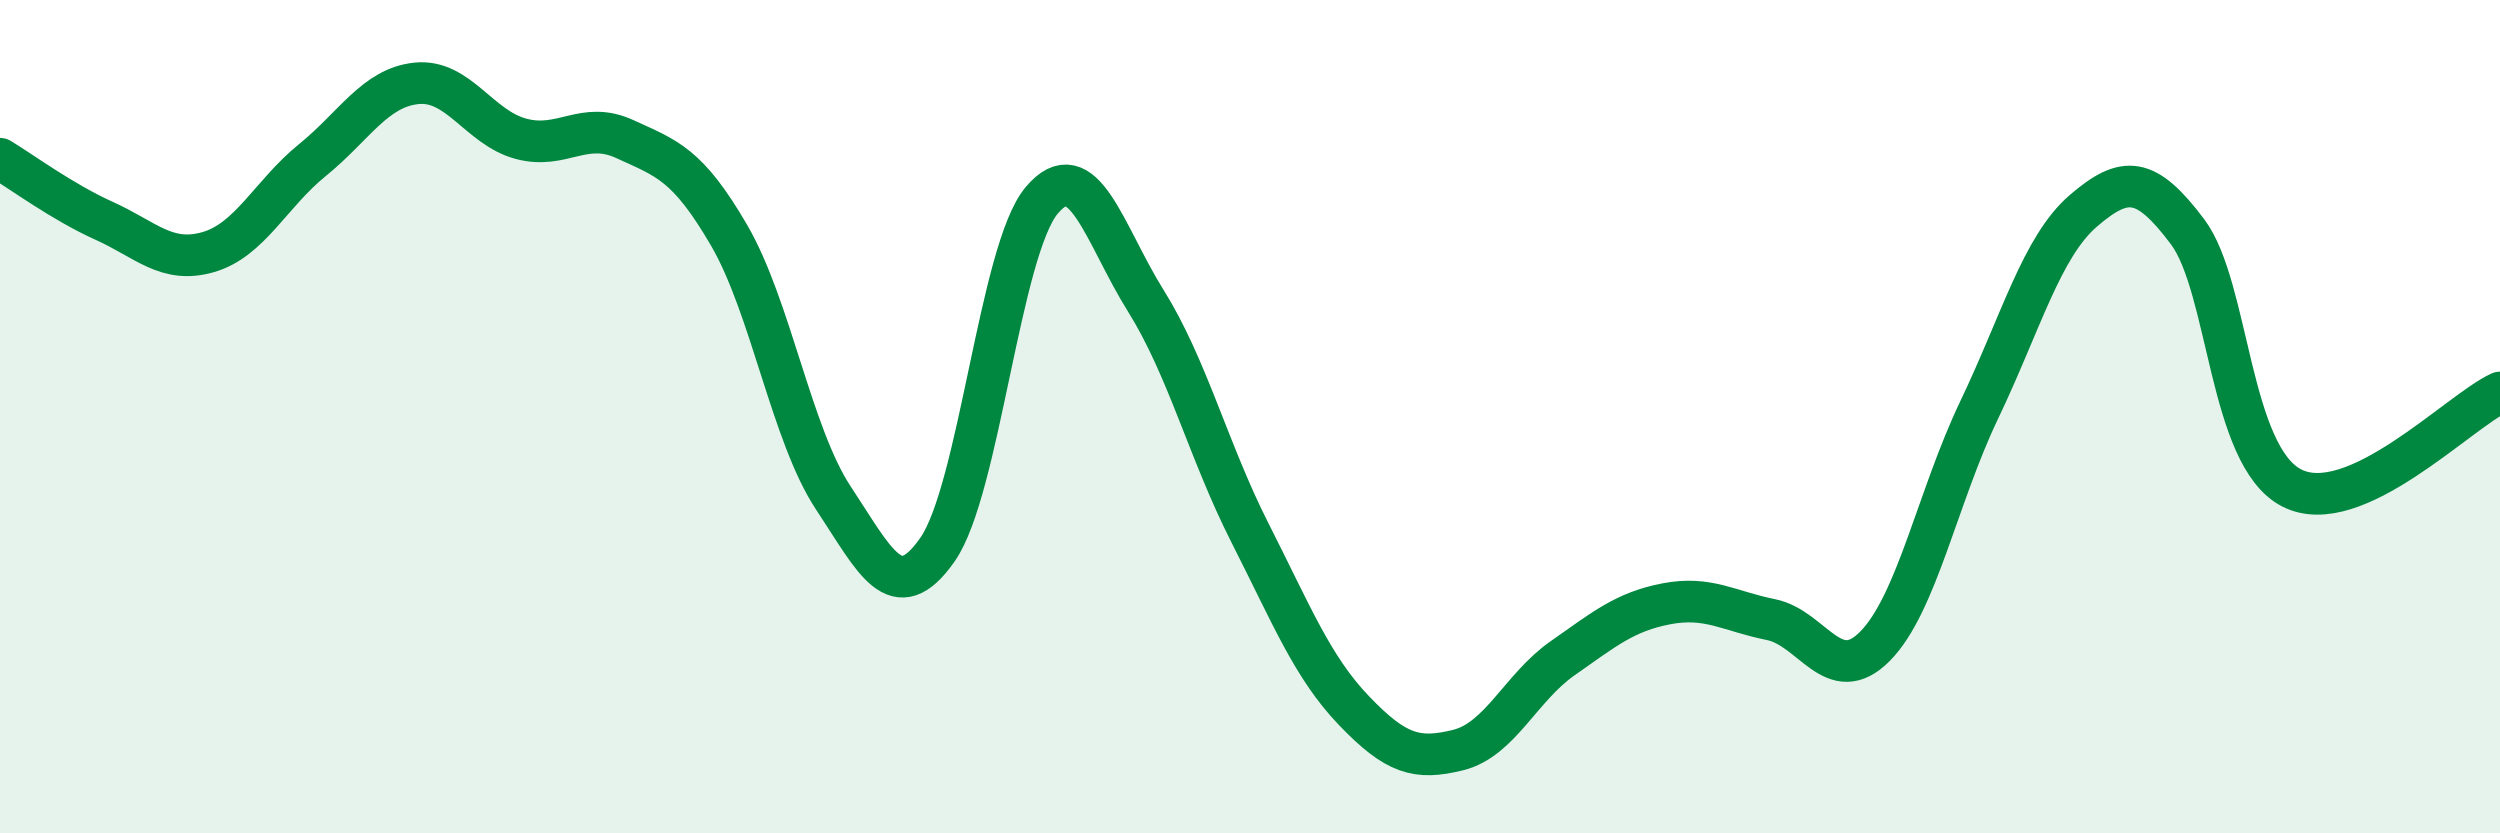 
    <svg width="60" height="20" viewBox="0 0 60 20" xmlns="http://www.w3.org/2000/svg">
      <path
        d="M 0,3.81 C 0.5,4.11 1.5,4.85 2.5,5.3 C 3.5,5.75 4,6.34 5,6.05 C 6,5.76 6.5,4.65 7.5,3.84 C 8.5,3.03 9,2.1 10,2 C 11,1.9 11.5,3.06 12.5,3.33 C 13.5,3.6 14,2.88 15,3.34 C 16,3.8 16.5,3.93 17.5,5.65 C 18.5,7.37 19,10.44 20,11.95 C 21,13.46 21.5,14.62 22.5,13.19 C 23.5,11.76 24,6 25,4.81 C 26,3.62 26.5,5.62 27.5,7.22 C 28.5,8.82 29,10.82 30,12.79 C 31,14.76 31.5,16.02 32.5,17.06 C 33.5,18.1 34,18.25 35,18 C 36,17.75 36.5,16.5 37.5,15.8 C 38.5,15.1 39,14.68 40,14.49 C 41,14.3 41.5,14.67 42.5,14.87 C 43.5,15.07 44,16.52 45,15.51 C 46,14.5 46.5,11.93 47.5,9.84 C 48.5,7.75 49,5.92 50,5.06 C 51,4.2 51.5,4.23 52.5,5.56 C 53.5,6.89 53.5,10.94 55,11.71 C 56.5,12.48 59,9.88 60,9.42L60 20L0 20Z"
        fill="#008740"
        opacity="0.1"
        stroke-linecap="round"
        stroke-linejoin="round"
      />
      <path
        d="M 0,3.81 C 0.5,4.11 1.5,4.85 2.5,5.3 C 3.5,5.75 4,6.34 5,6.05 C 6,5.76 6.5,4.65 7.5,3.84 C 8.5,3.03 9,2.1 10,2 C 11,1.9 11.5,3.06 12.5,3.33 C 13.5,3.6 14,2.88 15,3.34 C 16,3.8 16.5,3.93 17.5,5.65 C 18.5,7.37 19,10.44 20,11.95 C 21,13.46 21.5,14.62 22.5,13.19 C 23.5,11.76 24,6 25,4.81 C 26,3.62 26.5,5.62 27.5,7.22 C 28.5,8.82 29,10.82 30,12.79 C 31,14.76 31.5,16.02 32.5,17.06 C 33.5,18.1 34,18.25 35,18 C 36,17.75 36.5,16.5 37.5,15.8 C 38.5,15.1 39,14.68 40,14.49 C 41,14.3 41.5,14.67 42.5,14.87 C 43.5,15.07 44,16.52 45,15.51 C 46,14.5 46.5,11.93 47.5,9.84 C 48.5,7.75 49,5.92 50,5.06 C 51,4.2 51.5,4.23 52.5,5.56 C 53.5,6.89 53.5,10.94 55,11.71 C 56.5,12.48 59,9.88 60,9.42"
        stroke="#008740"
        stroke-width="1"
        fill="none"
        stroke-linecap="round"
        stroke-linejoin="round"
      />
    </svg>
  
